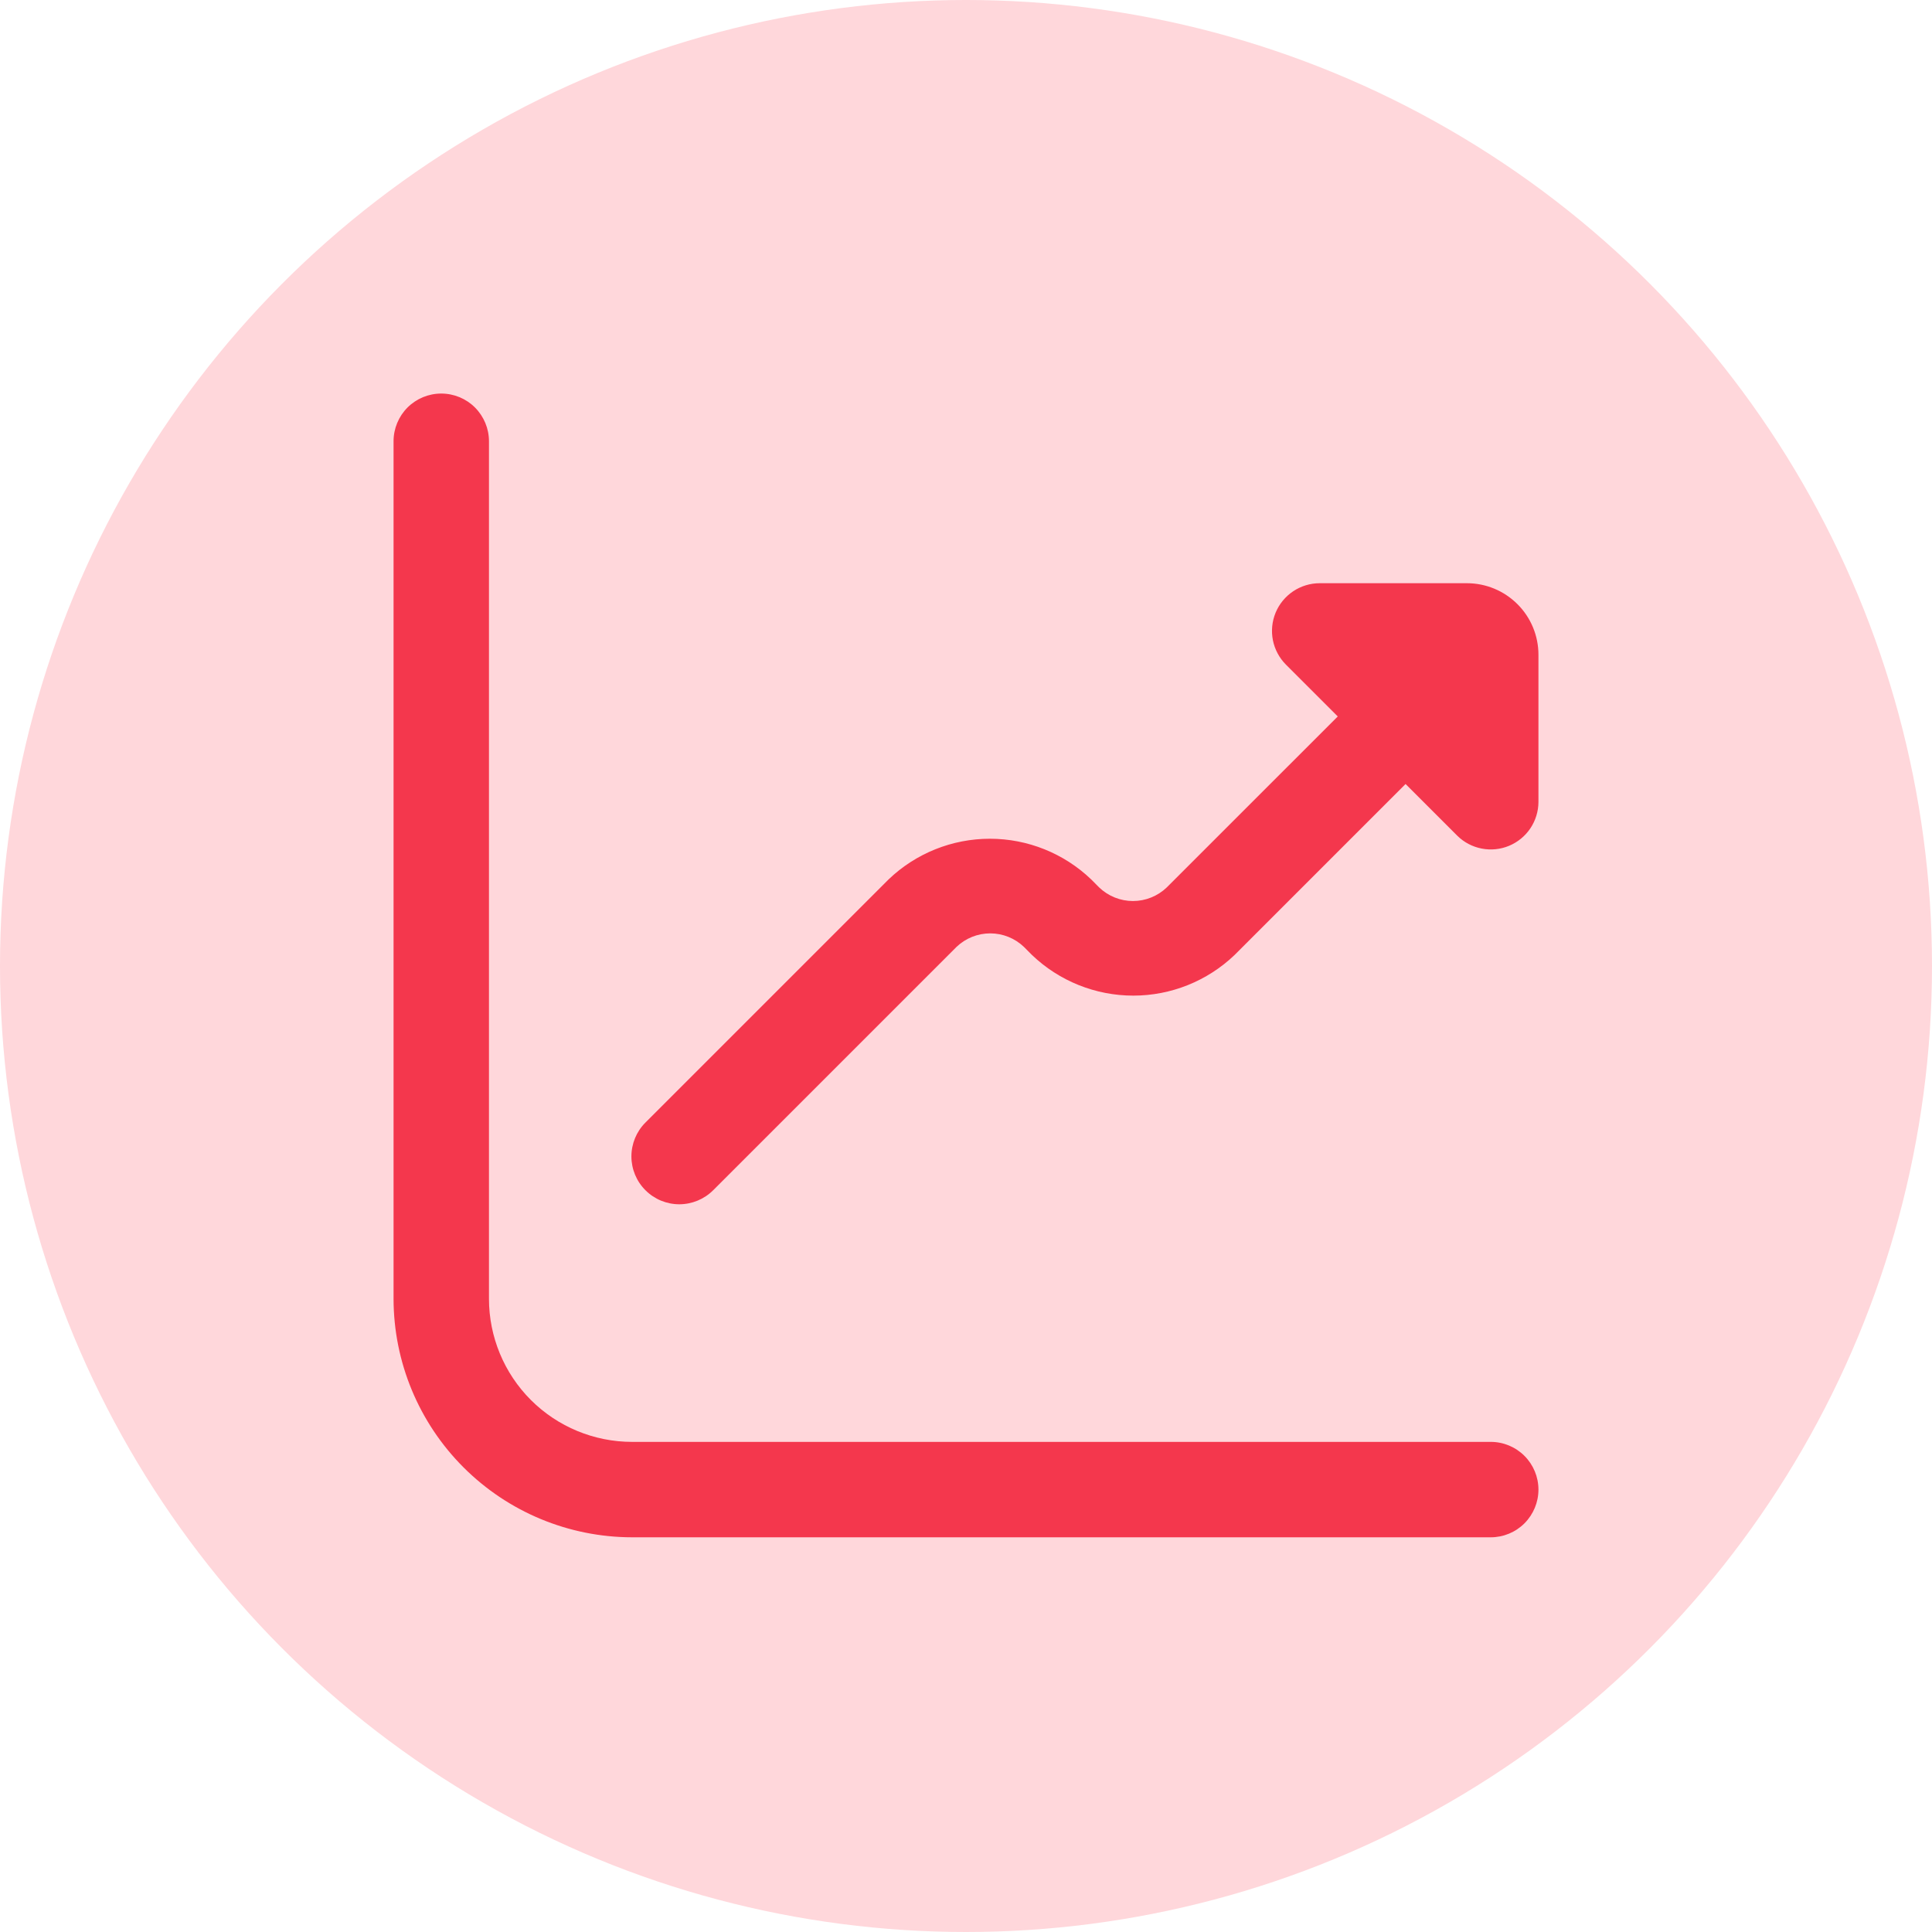 <svg width="54" height="54" viewBox="0 0 54 54" fill="none" xmlns="http://www.w3.org/2000/svg">
<circle cx="27" cy="27" r="27" fill="#FFD7DB"/>
<g clip-path="url(#clip0_1_718)">
<path d="M41 16.301H36.886C36.622 16.301 36.364 16.38 36.145 16.526C35.926 16.673 35.755 16.881 35.654 17.124C35.553 17.368 35.527 17.636 35.578 17.895C35.63 18.153 35.757 18.391 35.943 18.577L37.391 20.025L32.61 24.805C32.356 25.048 32.018 25.184 31.666 25.184C31.315 25.184 30.977 25.048 30.723 24.805L30.496 24.577C29.734 23.849 28.721 23.443 27.668 23.443C26.614 23.443 25.601 23.849 24.839 24.577L18.039 31.377C17.788 31.628 17.648 31.969 17.648 32.324C17.649 32.679 17.79 33.019 18.042 33.269C18.293 33.52 18.633 33.66 18.988 33.66C19.343 33.659 19.683 33.518 19.934 33.267L26.734 26.467C26.988 26.224 27.325 26.088 27.677 26.088C28.029 26.088 28.366 26.224 28.62 26.467L28.847 26.695C29.609 27.422 30.622 27.828 31.676 27.828C32.729 27.828 33.742 27.422 34.504 26.695L39.286 21.913L40.734 23.361C40.921 23.545 41.158 23.669 41.415 23.718C41.672 23.768 41.938 23.741 42.18 23.64C42.422 23.539 42.629 23.369 42.775 23.151C42.92 22.934 42.999 22.678 43 22.416V18.301C43 17.771 42.79 17.262 42.414 16.887C42.039 16.512 41.531 16.301 41 16.301Z" fill="#F4374D"/>
<path d="M41.667 40.301H17.667C16.606 40.301 15.588 39.88 14.838 39.13C14.088 38.38 13.667 37.362 13.667 36.301V12.333C13.667 11.98 13.526 11.641 13.276 11.39C13.026 11.14 12.687 11 12.333 11C11.98 11 11.641 11.14 11.39 11.39C11.14 11.641 11 11.98 11 12.333V36.301C11.002 38.069 11.705 39.763 12.955 41.013C14.205 42.263 15.899 42.966 17.667 42.968H41.667C42.02 42.968 42.359 42.828 42.609 42.578C42.859 42.327 43 41.988 43 41.635C43 41.281 42.859 40.942 42.609 40.692C42.359 40.442 42.02 40.301 41.667 40.301Z" fill="#F4374D"/>
</g>
<defs>
<clipPath id="clip0_1_718">
<rect width="32" height="32" fill="white" transform="translate(11 11)"/>
</clipPath>
</defs>
</svg>

